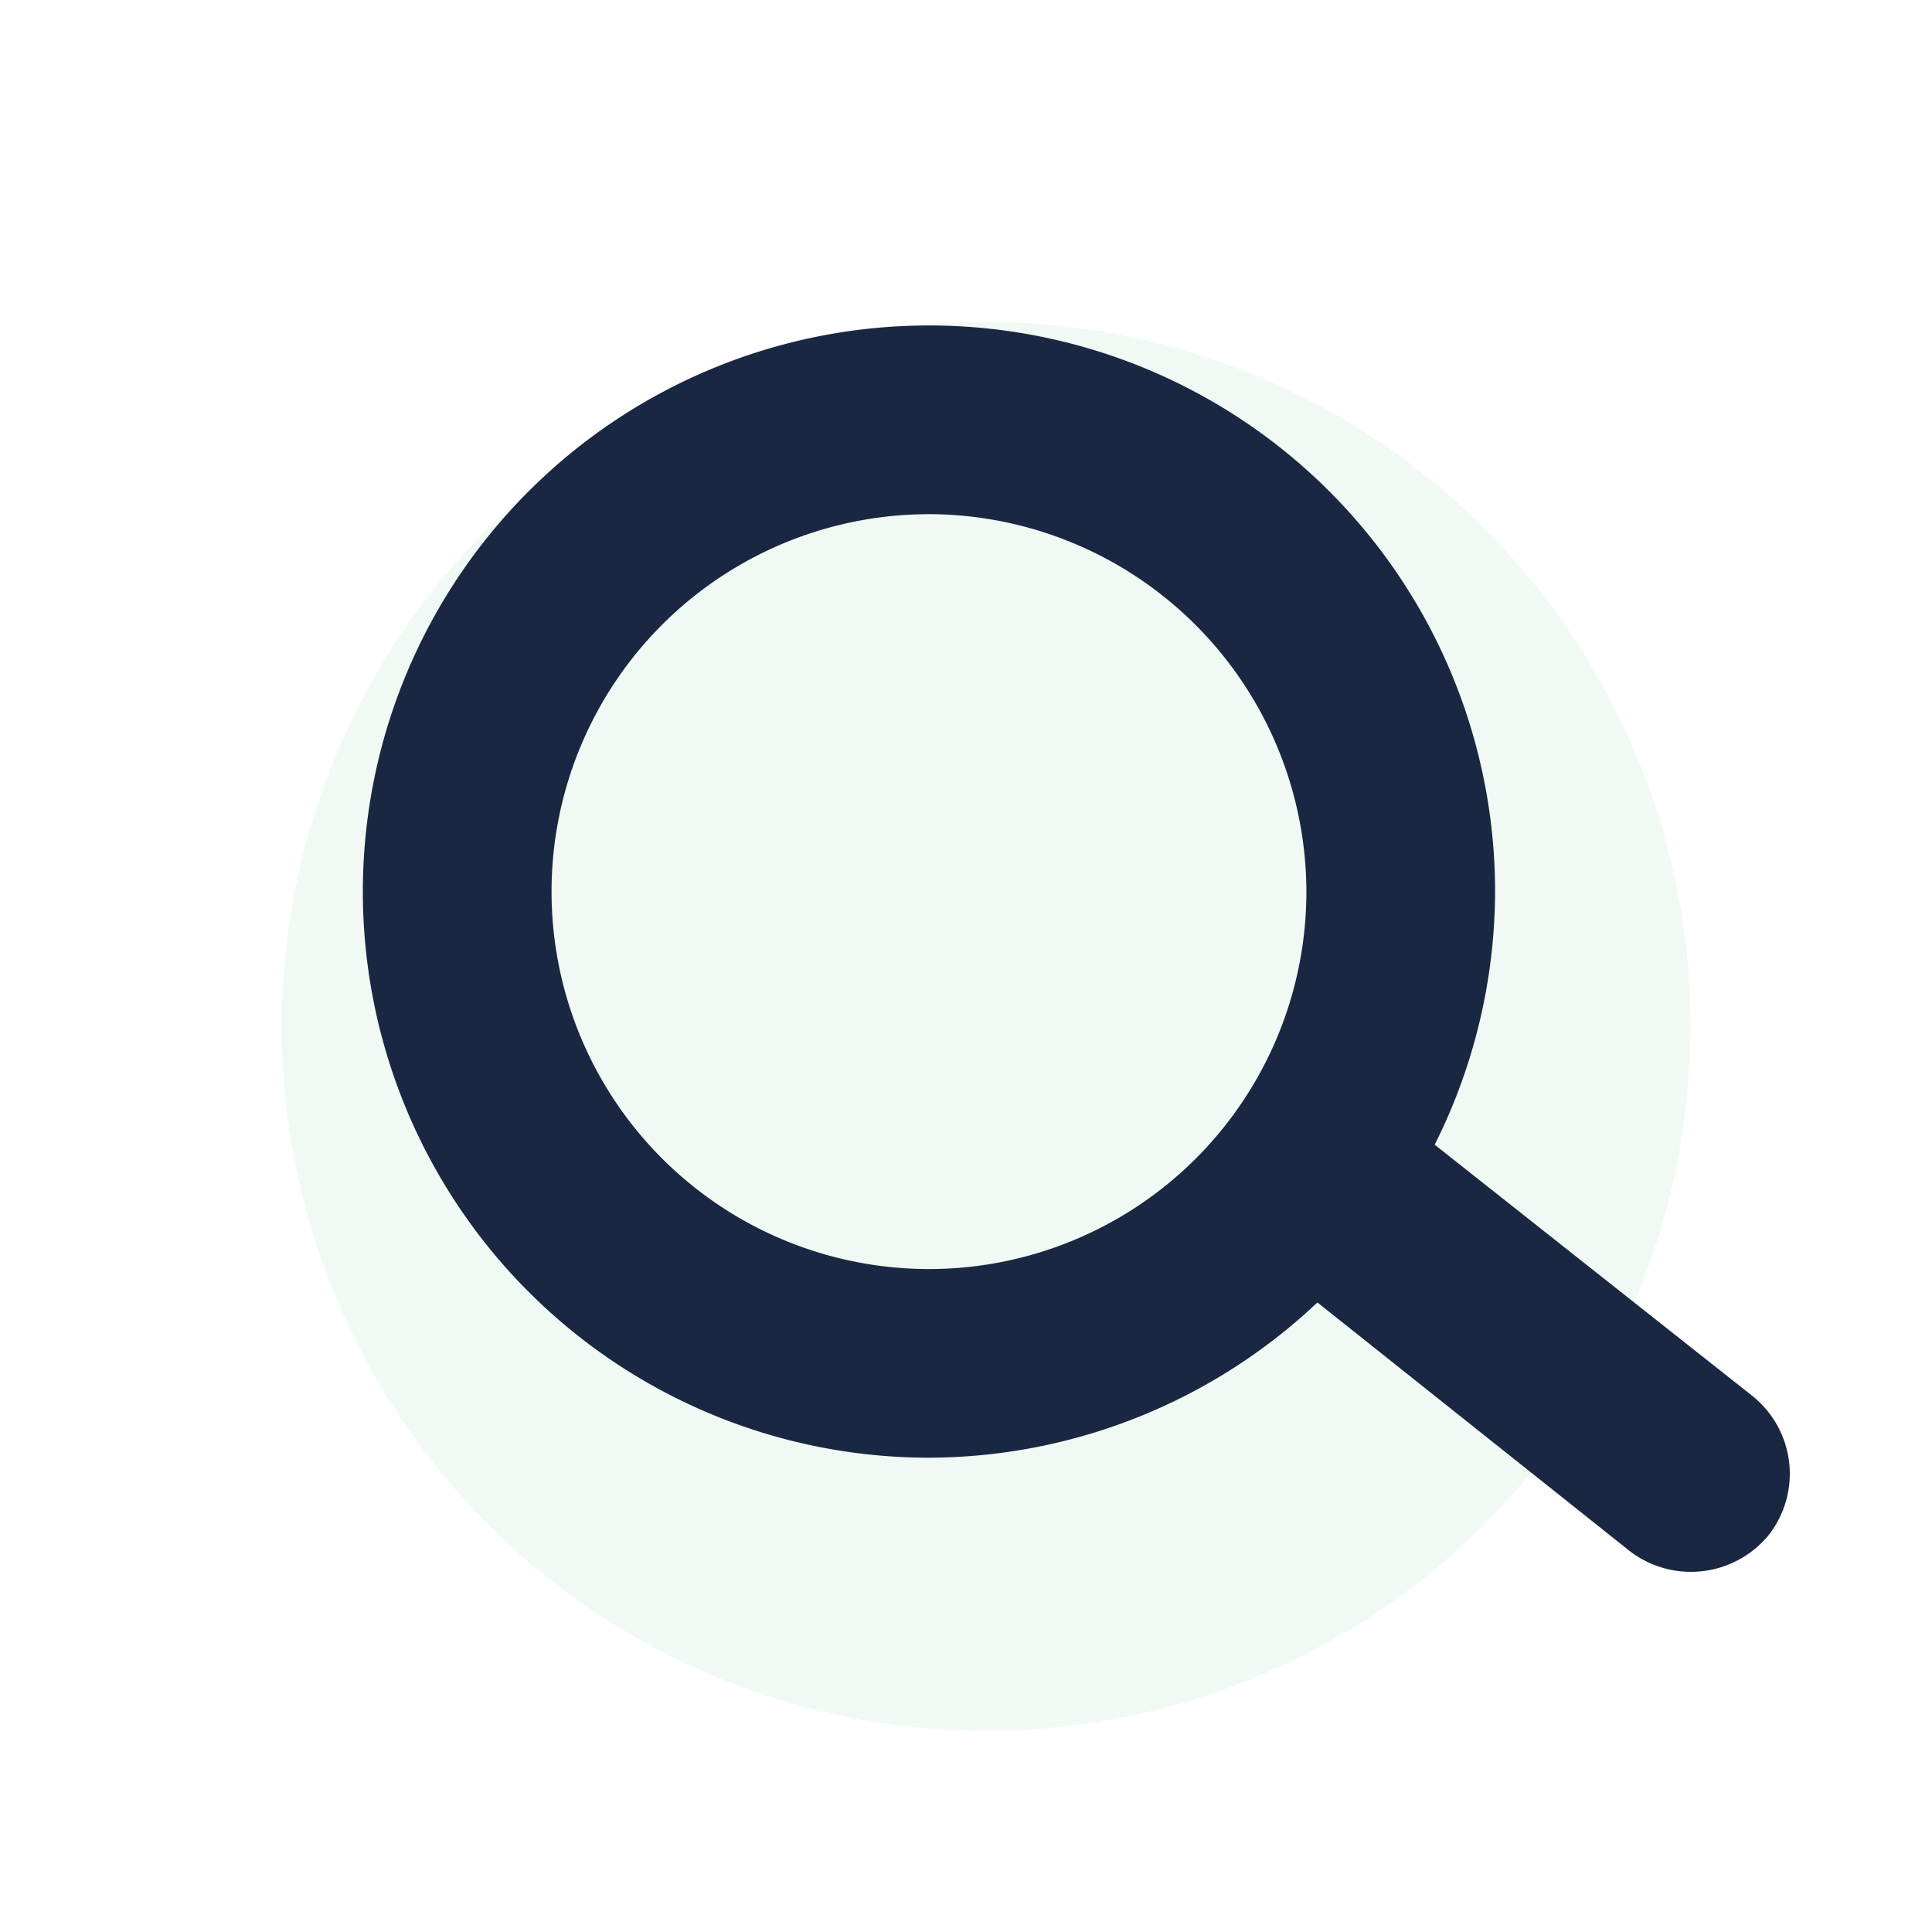 <?xml version="1.0" encoding="UTF-8"?><svg xmlns="http://www.w3.org/2000/svg" width="48" height="48" viewBox="0 0 48 48">
  <g id="Group_1361" data-name="Group 1361" transform="translate(3515 -255)">
    <g id="Group_1358" data-name="Group 1358" transform="translate(-325 1119)">
      <g id="Group_663" data-name="Group 663" transform="translate(-4034 -2291)">
        <g id="Group_268" data-name="Group 268" transform="translate(926 3003)">
          <g id="Group_267" data-name="Group 267" transform="translate(-5148 -373)">
            <rect id="Rectangle_115" data-name="Rectangle 115" width="48" height="48" transform="translate(5066 -1203)" fill="#fff"/>
            <circle id="Ellipse_33" data-name="Ellipse 33" cx="17.5" cy="17.5" r="17.5" transform="translate(5073 -1195)" fill="#f1f9f4"/>
          </g>
        </g>
      </g>
    </g>
    <g id="Effectory_Icon_Search" transform="translate(-3530.685 233.586)">
      <path id="Path_4013" data-name="Path 4013" d="M38.765,57.63A14.065,14.065,0,1,1,52.83,43.565,14.106,14.106,0,0,1,38.765,57.63Zm0-23.441a9.377,9.377,0,1,0,9.377,9.377A9.4,9.4,0,0,0,38.765,34.188Z" transform="translate(0 0)" fill="#192742"/>
      <path id="Path_4014" data-name="Path 4014" d="M83.874,80.877h0a2.5,2.5,0,0,1-3.422.422l-9.189-7.314a2.5,2.5,0,0,1-.422-3.422h0a2.5,2.5,0,0,1,3.422-.422l9.189,7.267A2.475,2.475,0,0,1,83.874,80.877Z" transform="translate(-24.246 -21.325)" fill="#192742"/>
    </g>
  </g>
</svg>
